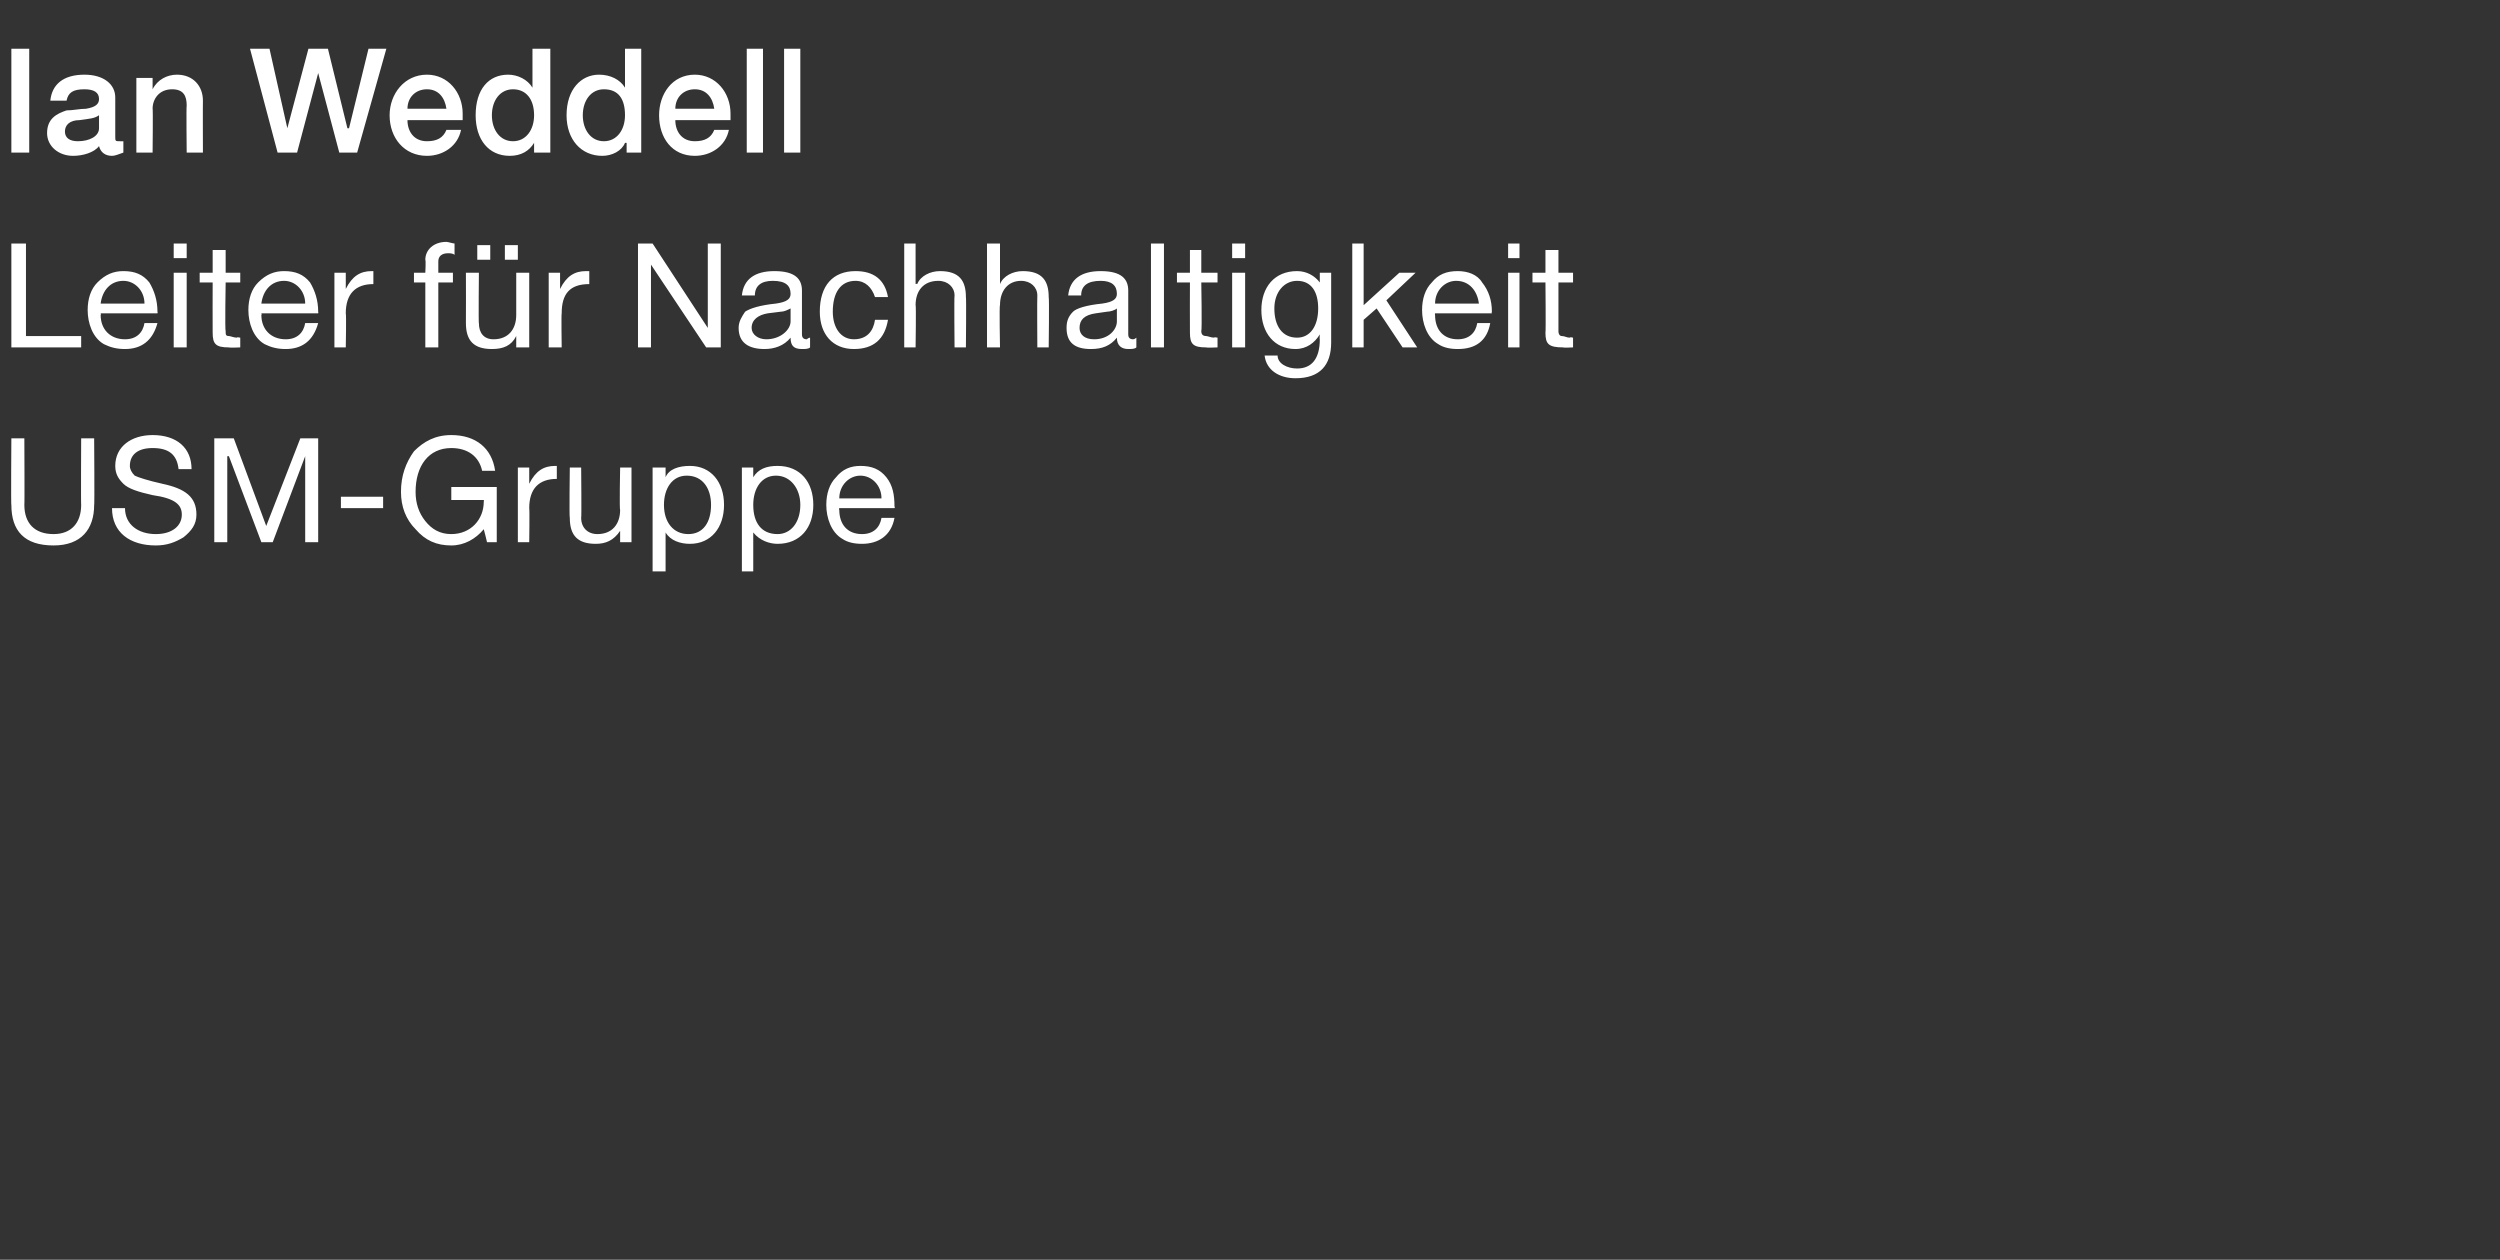 <?xml version="1.0" standalone="no"?><!DOCTYPE svg PUBLIC "-//W3C//DTD SVG 1.1//EN" "http://www.w3.org/Graphics/SVG/1.1/DTD/svg11.dtd"><svg xmlns="http://www.w3.org/2000/svg" version="1.1" width="154px" height="77.6px" viewBox="0 -3 154 77.6" style="top:-3px"><rect x="0" y="-3" width="154" height="77.6" fill="#333333" stroke="none"/>  <desc>Ian Weddell Leiter f r Nachhaltigkeit USM Gruppe</desc>  <defs/>  <g id="Polygon177103">    <path d="M 1.5 24 C 1.5 24 1.52 28.14 1.5 28.1 C 1.5 29.2 2.1 29.9 3.3 29.9 C 4.4 29.9 5 29.2 5 28.1 C 4.98 28.14 5 24 5 24 L 5.8 24 C 5.8 24 5.83 28.15 5.8 28.1 C 5.8 29.6 5 30.6 3.3 30.6 C 1.5 30.6 0.7 29.7 0.7 28.1 C 0.67 28.15 0.7 24 0.7 24 L 1.5 24 Z M 11.8 25.9 C 11.8 25.9 11 25.9 11 25.9 C 10.9 25 10.4 24.6 9.4 24.6 C 8.5 24.6 8 25 8 25.7 C 8 25.9 8.1 26.1 8.3 26.3 C 8.5 26.4 9.1 26.6 10 26.8 C 11.4 27.1 12.1 27.6 12.1 28.7 C 12.1 29.3 11.8 29.7 11.3 30.1 C 10.8 30.4 10.3 30.6 9.6 30.6 C 8 30.6 6.9 29.8 6.9 28.3 C 6.9 28.3 7.7 28.3 7.7 28.3 C 7.7 29.3 8.5 29.9 9.6 29.9 C 10.6 29.9 11.2 29.4 11.2 28.7 C 11.2 28.1 10.8 27.7 9.4 27.5 C 8.5 27.3 7.9 27.1 7.6 26.8 C 7.3 26.5 7.1 26.2 7.1 25.7 C 7.1 24.5 8.1 23.8 9.4 23.8 C 10.9 23.8 11.8 24.6 11.8 25.9 Z M 14.4 24 L 16.4 29.4 L 18.5 24 L 19.6 24 L 19.6 30.4 L 18.8 30.4 L 18.8 25.1 L 18.8 25.1 L 16.8 30.4 L 16.1 30.4 L 14.1 25.1 L 14 25.1 L 14 30.4 L 13.2 30.4 L 13.2 24 L 14.4 24 Z M 23.6 27.6 L 23.6 28.3 L 21 28.3 L 21 27.6 L 23.6 27.6 Z M 30.5 26 C 30.5 26 29.7 26 29.7 26 C 29.5 25.1 28.8 24.6 27.8 24.6 C 26.4 24.6 25.6 25.7 25.6 27.3 C 25.6 28 25.8 28.6 26.2 29.1 C 26.6 29.6 27.1 29.9 27.8 29.9 C 29 29.9 29.8 29 29.8 27.9 C 29.82 27.86 29.8 27.8 29.8 27.8 L 27.8 27.8 L 27.8 27 L 30.6 27 L 30.6 30.4 L 30 30.4 C 30 30.4 29.82 29.63 29.8 29.6 C 29.3 30.2 28.6 30.6 27.8 30.6 C 26.9 30.6 26.2 30.3 25.6 29.6 C 25 29 24.7 28.2 24.7 27.3 C 24.7 26.3 25 25.5 25.5 24.8 C 26.1 24.2 26.8 23.8 27.8 23.8 C 29.3 23.8 30.3 24.6 30.5 26 Z M 34.3 25.7 C 34.3 25.7 34.3 26.5 34.3 26.5 C 33.2 26.5 32.6 27.1 32.6 28.3 C 32.63 28.35 32.6 30.4 32.6 30.4 L 31.9 30.4 L 31.9 25.8 L 32.6 25.8 L 32.6 26.8 C 32.6 26.8 32.6 26.75 32.6 26.8 C 33 26 33.5 25.7 34.2 25.7 C 34.2 25.7 34.3 25.7 34.3 25.7 Z M 35.8 25.8 C 35.8 25.8 35.83 28.94 35.8 28.9 C 35.8 29.5 36.2 29.9 36.8 29.9 C 37.7 29.9 38.2 29.3 38.2 28.4 C 38.15 28.43 38.2 25.8 38.2 25.8 L 38.9 25.8 L 38.9 30.4 L 38.2 30.4 L 38.2 29.7 C 38.2 29.7 38.18 29.69 38.2 29.7 C 37.8 30.3 37.3 30.5 36.7 30.5 C 35.6 30.5 35.1 30 35.1 28.9 C 35.06 28.88 35.1 25.8 35.1 25.8 L 35.8 25.8 Z M 44.6 28.1 C 44.6 29.5 43.8 30.5 42.5 30.5 C 41.9 30.5 41.3 30.3 41 29.8 C 40.98 29.81 41 29.8 41 29.8 L 41 32.2 L 40.2 32.2 L 40.2 25.8 L 41 25.8 L 41 26.4 C 41 26.4 40.98 26.4 41 26.4 C 41.2 25.9 41.8 25.7 42.5 25.7 C 43.8 25.7 44.6 26.7 44.6 28.1 Z M 42.4 29.9 C 43.3 29.9 43.8 29.2 43.8 28.1 C 43.8 27.1 43.3 26.3 42.3 26.3 C 41.4 26.3 40.9 27.1 40.9 28.1 C 40.9 29.2 41.5 29.9 42.4 29.9 Z M 50.1 28.1 C 50.1 29.5 49.3 30.5 47.9 30.5 C 47.4 30.5 46.8 30.3 46.4 29.8 C 46.44 29.81 46.4 29.8 46.4 29.8 L 46.4 32.2 L 45.7 32.2 L 45.7 25.8 L 46.4 25.8 L 46.4 26.4 C 46.4 26.4 46.44 26.4 46.4 26.4 C 46.7 25.9 47.2 25.7 47.9 25.7 C 49.3 25.7 50.1 26.7 50.1 28.1 Z M 47.9 29.9 C 48.7 29.9 49.3 29.2 49.3 28.1 C 49.3 27.1 48.7 26.3 47.8 26.3 C 46.9 26.3 46.4 27.1 46.4 28.1 C 46.4 29.2 46.9 29.9 47.9 29.9 Z M 54.6 26.4 C 55 26.9 55.1 27.5 55.1 28.2 C 55.15 28.24 55.1 28.3 55.1 28.3 L 51.7 28.3 C 51.7 28.3 51.66 28.38 51.7 28.4 C 51.7 29.3 52.2 29.9 53.1 29.9 C 53.8 29.9 54.2 29.5 54.3 28.9 C 54.3 28.9 55.1 28.9 55.1 28.9 C 54.9 30 54.1 30.5 53.1 30.5 C 52.6 30.5 52.2 30.4 51.9 30.2 C 51.2 29.8 50.9 28.9 50.9 28.1 C 50.9 27.4 51.1 26.8 51.5 26.4 C 51.9 25.9 52.4 25.7 53 25.7 C 53.7 25.7 54.2 25.9 54.6 26.4 Z M 54.3 27.7 C 54.3 26.9 53.7 26.3 53 26.3 C 52.3 26.3 51.7 26.9 51.7 27.7 C 51.7 27.7 54.3 27.7 54.3 27.7 Z " stroke="none" fill="#fff"/>  </g>  <g id="Polygon177102">    <path d="M 1.6 12 L 1.6 17.7 L 5 17.7 L 5 18.4 L 0.7 18.4 L 0.7 12 L 1.6 12 Z M 9.2 14.4 C 9.5 14.9 9.7 15.5 9.7 16.2 C 9.72 16.24 9.7 16.3 9.7 16.3 L 6.2 16.3 C 6.2 16.3 6.24 16.38 6.2 16.4 C 6.2 17.3 6.8 17.9 7.7 17.9 C 8.4 17.9 8.8 17.5 8.9 16.9 C 8.9 16.9 9.7 16.9 9.7 16.9 C 9.4 18 8.7 18.5 7.7 18.5 C 7.2 18.5 6.8 18.4 6.4 18.2 C 5.7 17.8 5.4 16.9 5.4 16.1 C 5.4 15.4 5.6 14.8 6 14.4 C 6.5 13.9 7 13.7 7.6 13.7 C 8.3 13.7 8.8 13.9 9.2 14.4 Z M 8.9 15.7 C 8.9 14.9 8.3 14.3 7.6 14.3 C 6.8 14.3 6.3 14.9 6.2 15.7 C 6.2 15.7 8.9 15.7 8.9 15.7 Z M 11.5 12 L 11.5 12.9 L 10.7 12.9 L 10.7 12 L 11.5 12 Z M 11.5 13.8 L 11.5 18.4 L 10.7 18.4 L 10.7 13.8 L 11.5 13.8 Z M 13.9 12.4 L 13.9 13.8 L 14.8 13.8 L 14.8 14.4 L 13.9 14.4 C 13.9 14.4 13.85 17.36 13.9 17.4 C 13.9 17.6 13.9 17.7 14.1 17.7 C 14.2 17.7 14.4 17.8 14.6 17.8 C 14.56 17.75 14.8 17.8 14.8 17.8 L 14.8 18.4 C 14.8 18.4 14.15 18.43 14.1 18.4 C 13.3 18.4 13.1 18.2 13.1 17.5 C 13.09 17.45 13.1 14.4 13.1 14.4 L 12.3 14.4 L 12.3 13.8 L 13.1 13.8 L 13.1 12.4 L 13.9 12.4 Z M 19.1 14.4 C 19.4 14.9 19.6 15.5 19.6 16.2 C 19.62 16.24 19.6 16.3 19.6 16.3 L 16.1 16.3 C 16.1 16.3 16.14 16.38 16.1 16.4 C 16.1 17.3 16.7 17.9 17.6 17.9 C 18.3 17.9 18.7 17.5 18.8 16.9 C 18.8 16.9 19.6 16.9 19.6 16.9 C 19.3 18 18.6 18.5 17.6 18.5 C 17.1 18.5 16.7 18.4 16.3 18.2 C 15.6 17.8 15.3 16.9 15.3 16.1 C 15.3 15.4 15.5 14.8 15.9 14.4 C 16.4 13.9 16.9 13.7 17.5 13.7 C 18.2 13.7 18.7 13.9 19.1 14.4 Z M 18.8 15.7 C 18.8 14.9 18.2 14.3 17.5 14.3 C 16.7 14.3 16.2 14.9 16.1 15.7 C 16.1 15.7 18.8 15.7 18.8 15.7 Z M 23 13.7 C 23 13.7 23 14.5 23 14.5 C 21.9 14.5 21.3 15.1 21.3 16.3 C 21.34 16.35 21.3 18.4 21.3 18.4 L 20.6 18.4 L 20.6 13.8 L 21.3 13.8 L 21.3 14.8 C 21.3 14.8 21.31 14.75 21.3 14.8 C 21.7 14 22.2 13.7 22.9 13.7 C 23 13.7 23 13.7 23 13.7 Z M 28 12 C 28 12 28 12.7 28 12.7 C 27.9 12.6 27.7 12.6 27.6 12.6 C 27.2 12.6 27 12.8 27 13.1 C 27 13.11 27 13.8 27 13.8 L 27.9 13.8 L 27.9 14.4 L 27 14.4 L 27 18.4 L 26.2 18.4 L 26.2 14.4 L 25.5 14.4 L 25.5 13.8 L 26.2 13.8 C 26.2 13.8 26.24 13.04 26.2 13 C 26.2 12.4 26.7 11.9 27.5 11.9 C 27.6 11.9 27.9 12 28 12 Z M 29.5 13.8 C 29.5 13.8 29.47 16.94 29.5 16.9 C 29.5 17.5 29.8 17.9 30.4 17.9 C 31.3 17.9 31.8 17.3 31.8 16.4 C 31.8 16.43 31.8 13.8 31.8 13.8 L 32.6 13.8 L 32.6 18.4 L 31.8 18.4 L 31.8 17.7 C 31.8 17.7 31.82 17.69 31.8 17.7 C 31.5 18.3 31 18.5 30.3 18.5 C 29.2 18.5 28.7 18 28.7 16.9 C 28.71 16.88 28.7 13.8 28.7 13.8 L 29.5 13.8 Z M 30.2 12.1 L 30.2 13 L 29.4 13 L 29.4 12.1 L 30.2 12.1 Z M 31.9 12.1 L 31.9 13 L 31.1 13 L 31.1 12.1 L 31.9 12.1 Z M 36.3 13.7 C 36.3 13.7 36.3 14.5 36.3 14.5 C 35.1 14.5 34.6 15.1 34.6 16.3 C 34.57 16.35 34.6 18.4 34.6 18.4 L 33.8 18.4 L 33.8 13.8 L 34.5 13.8 L 34.5 14.8 C 34.5 14.8 34.55 14.75 34.5 14.8 C 34.9 14 35.4 13.7 36.1 13.7 C 36.2 13.7 36.2 13.7 36.3 13.7 Z M 40.2 12 L 43.6 17.2 L 43.6 17.2 L 43.6 12 L 44.4 12 L 44.4 18.4 L 43.5 18.4 L 40.1 13.3 L 40.1 13.3 L 40.1 18.4 L 39.3 18.4 L 39.3 12 L 40.2 12 Z M 49.4 14.9 C 49.4 14.9 49.4 17.6 49.4 17.6 C 49.4 17.8 49.5 17.9 49.7 17.9 C 49.7 17.9 49.8 17.8 49.9 17.8 C 49.9 17.8 49.9 18.4 49.9 18.4 C 49.8 18.5 49.6 18.5 49.4 18.5 C 48.9 18.5 48.7 18.3 48.7 17.8 C 48.3 18.3 47.7 18.5 47.1 18.5 C 46.1 18.5 45.5 18.1 45.5 17.2 C 45.5 16.8 45.7 16.5 45.9 16.2 C 46.2 16 46.8 15.8 47.8 15.7 C 48.5 15.6 48.7 15.4 48.7 15.1 C 48.7 14.6 48.4 14.3 47.6 14.3 C 46.9 14.3 46.5 14.6 46.5 15.2 C 46.5 15.2 45.7 15.2 45.7 15.2 C 45.8 14.2 46.5 13.7 47.7 13.7 C 49 13.7 49.4 14.2 49.4 14.9 Z M 47.2 17.9 C 48.1 17.9 48.7 17.3 48.7 16.8 C 48.7 16.8 48.7 16 48.7 16 C 48.5 16.1 48.3 16.2 48.1 16.2 C 48.1 16.2 47.3 16.3 47.3 16.3 C 46.7 16.4 46.3 16.7 46.3 17.2 C 46.3 17.6 46.7 17.9 47.2 17.9 Z M 54.7 15.3 C 54.7 15.3 53.9 15.3 53.9 15.3 C 53.7 14.7 53.3 14.3 52.7 14.3 C 51.8 14.3 51.3 15 51.3 16.2 C 51.3 17.2 51.8 17.9 52.6 17.9 C 53.4 17.9 53.8 17.4 53.9 16.7 C 53.9 16.7 54.7 16.7 54.7 16.7 C 54.5 17.9 53.8 18.5 52.6 18.5 C 51.3 18.5 50.5 17.6 50.5 16.2 C 50.5 14.6 51.3 13.7 52.7 13.7 C 53.8 13.7 54.5 14.2 54.7 15.3 Z M 56.4 12 L 56.4 14.5 C 56.4 14.5 56.46 14.46 56.5 14.5 C 56.7 14 57.3 13.7 57.9 13.7 C 59.1 13.7 59.5 14.3 59.5 15.3 C 59.53 15.33 59.5 18.4 59.5 18.4 L 58.8 18.4 C 58.8 18.4 58.77 15.25 58.8 15.2 C 58.8 14.7 58.4 14.3 57.8 14.3 C 56.9 14.3 56.4 14.9 56.4 15.8 C 56.44 15.77 56.4 18.4 56.4 18.4 L 55.7 18.4 L 55.7 12 L 56.4 12 Z M 61.6 12 L 61.6 14.5 C 61.6 14.5 61.57 14.46 61.6 14.5 C 61.8 14 62.4 13.7 63 13.7 C 64.2 13.7 64.6 14.3 64.6 15.3 C 64.64 15.33 64.6 18.4 64.6 18.4 L 63.9 18.4 C 63.9 18.4 63.88 15.25 63.9 15.2 C 63.9 14.7 63.5 14.3 62.9 14.3 C 62.1 14.3 61.6 14.9 61.6 15.8 C 61.55 15.77 61.6 18.4 61.6 18.4 L 60.8 18.4 L 60.8 12 L 61.6 12 Z M 69.5 14.9 C 69.5 14.9 69.5 17.6 69.5 17.6 C 69.5 17.8 69.6 17.9 69.8 17.9 C 69.9 17.9 70 17.8 70 17.8 C 70 17.8 70 18.4 70 18.4 C 69.9 18.5 69.7 18.5 69.5 18.5 C 69.1 18.5 68.8 18.3 68.8 17.8 C 68.4 18.3 67.9 18.5 67.2 18.5 C 66.2 18.5 65.7 18.1 65.7 17.2 C 65.7 16.8 65.8 16.5 66.1 16.2 C 66.3 16 66.9 15.8 67.9 15.7 C 68.6 15.6 68.8 15.4 68.8 15.1 C 68.8 14.6 68.5 14.3 67.8 14.3 C 67 14.3 66.6 14.6 66.6 15.2 C 66.6 15.2 65.8 15.2 65.8 15.2 C 65.9 14.2 66.6 13.7 67.8 13.7 C 69.1 13.7 69.5 14.2 69.5 14.9 Z M 67.4 17.9 C 68.3 17.9 68.8 17.3 68.8 16.8 C 68.8 16.8 68.8 16 68.8 16 C 68.7 16.1 68.4 16.2 68.2 16.2 C 68.2 16.2 67.5 16.3 67.5 16.3 C 66.8 16.4 66.5 16.7 66.5 17.2 C 66.5 17.6 66.8 17.9 67.4 17.9 Z M 71.7 12 L 71.7 18.4 L 70.9 18.4 L 70.9 12 L 71.7 12 Z M 74 12.4 L 74 13.8 L 75 13.8 L 75 14.4 L 74 14.4 C 74 14.4 74.05 17.36 74 17.4 C 74 17.6 74.1 17.7 74.3 17.7 C 74.4 17.7 74.6 17.8 74.8 17.8 C 74.76 17.75 75 17.8 75 17.8 L 75 18.4 C 75 18.4 74.35 18.43 74.3 18.4 C 73.5 18.4 73.3 18.2 73.3 17.5 C 73.29 17.45 73.3 14.4 73.3 14.4 L 72.5 14.4 L 72.5 13.8 L 73.3 13.8 L 73.3 12.4 L 74 12.4 Z M 76.7 12 L 76.7 12.9 L 75.9 12.9 L 75.9 12 L 76.7 12 Z M 76.7 13.8 L 76.7 18.4 L 75.9 18.4 L 75.9 13.8 L 76.7 13.8 Z M 81.3 14.4 C 81.27 14.44 81.3 14.4 81.3 14.4 L 81.3 13.8 L 82 13.8 C 82 13.8 82 18.08 82 18.1 C 82 19.5 81.3 20.3 79.8 20.3 C 78.8 20.3 78 19.8 77.9 18.9 C 77.9 18.9 78.7 18.9 78.7 18.9 C 78.7 19.4 79.3 19.7 79.9 19.7 C 80.8 19.7 81.3 19.1 81.3 17.9 C 81.28 17.92 81.3 17.6 81.3 17.6 C 81.3 17.6 81.26 17.63 81.3 17.6 C 81 18.1 80.5 18.5 79.8 18.5 C 78.5 18.5 77.7 17.5 77.7 16.1 C 77.7 14.7 78.5 13.7 79.9 13.7 C 80.5 13.7 81 14 81.3 14.4 Z M 79.9 17.8 C 80.7 17.8 81.2 17.1 81.2 16 C 81.2 15 80.8 14.3 79.9 14.3 C 79.1 14.3 78.5 15 78.5 16 C 78.5 17.1 79 17.8 79.9 17.8 Z M 84 12 L 84 15.8 L 86.2 13.8 L 87.2 13.8 L 85.4 15.5 L 87.3 18.4 L 86.4 18.4 L 84.8 16 L 84 16.7 L 84 18.4 L 83.3 18.4 L 83.3 12 L 84 12 Z M 91.3 14.4 C 91.7 14.9 91.9 15.5 91.9 16.2 C 91.87 16.24 91.9 16.3 91.9 16.3 L 88.4 16.3 C 88.4 16.3 88.38 16.38 88.4 16.4 C 88.4 17.3 88.9 17.9 89.8 17.9 C 90.5 17.9 90.9 17.5 91 16.9 C 91 16.9 91.8 16.9 91.8 16.9 C 91.6 18 90.9 18.5 89.8 18.5 C 89.3 18.5 88.9 18.4 88.6 18.2 C 87.9 17.8 87.6 16.9 87.6 16.1 C 87.6 15.4 87.8 14.8 88.2 14.4 C 88.6 13.9 89.1 13.7 89.8 13.7 C 90.4 13.7 91 13.9 91.3 14.4 Z M 91.1 15.7 C 91 14.9 90.5 14.3 89.7 14.3 C 89 14.3 88.4 14.9 88.4 15.7 C 88.4 15.7 91.1 15.7 91.1 15.7 Z M 93.6 12 L 93.6 12.9 L 92.9 12.9 L 92.9 12 L 93.6 12 Z M 93.6 13.8 L 93.6 18.4 L 92.9 18.4 L 92.9 13.8 L 93.6 13.8 Z M 96 12.4 L 96 13.8 L 96.9 13.8 L 96.9 14.4 L 96 14.4 C 96 14.4 96 17.36 96 17.4 C 96 17.6 96.1 17.7 96.2 17.7 C 96.4 17.7 96.5 17.8 96.7 17.8 C 96.71 17.75 96.9 17.8 96.9 17.8 L 96.9 18.4 C 96.9 18.4 96.29 18.43 96.3 18.4 C 95.4 18.4 95.2 18.2 95.2 17.5 C 95.23 17.45 95.2 14.4 95.2 14.4 L 94.4 14.4 L 94.4 13.8 L 95.2 13.8 L 95.2 12.4 L 96 12.4 Z " stroke="none" fill="#fff"/>  </g>  <g id="Polygon177101">    <path d="M 1.8 0 L 1.8 6.4 L 0.7 6.4 L 0.7 0 L 1.8 0 Z M 7.1 3 C 7.1 3 7.1 5.4 7.1 5.4 C 7.1 5.7 7.1 5.7 7.4 5.7 C 7.4 5.7 7.5 5.7 7.6 5.7 C 7.6 5.7 7.6 6.4 7.6 6.4 C 7.3 6.5 7.1 6.6 6.9 6.6 C 6.5 6.6 6.2 6.4 6.1 6 C 5.8 6.4 5.1 6.6 4.5 6.6 C 3.6 6.6 2.9 6 2.9 5.2 C 2.9 4.3 3.5 4 4.1 3.8 C 4.5 3.8 4.9 3.7 5.3 3.7 C 5.9 3.6 6.1 3.4 6.1 3.1 C 6.1 2.7 5.8 2.5 5.2 2.5 C 4.5 2.5 4.2 2.7 4.1 3.2 C 4.1 3.2 3.1 3.2 3.1 3.2 C 3.2 2.2 3.9 1.6 5.2 1.6 C 6.4 1.6 7.1 2.2 7.1 3 Z M 4.8 5.7 C 5.5 5.7 6.1 5.4 6.1 4.9 C 6.1 4.9 6.1 4.1 6.1 4.1 C 5.8 4.3 5.6 4.3 4.9 4.4 C 4.3 4.4 4 4.7 4 5.1 C 4 5.5 4.3 5.7 4.8 5.7 Z M 12.5 3.2 C 12.49 3.19 12.5 6.4 12.5 6.4 L 11.5 6.4 C 11.5 6.4 11.47 3.52 11.5 3.5 C 11.5 2.9 11.3 2.5 10.6 2.5 C 9.8 2.5 9.4 3.1 9.4 3.7 C 9.43 3.65 9.4 6.4 9.4 6.4 L 8.4 6.4 L 8.4 1.8 L 9.4 1.8 L 9.4 2.5 C 9.4 2.5 9.4 2.47 9.4 2.5 C 9.7 1.9 10.3 1.6 10.9 1.6 C 11.9 1.6 12.5 2.3 12.5 3.2 Z M 16.6 0 L 17.7 4.9 L 17.7 4.9 L 19 0 L 20.2 0 L 21.4 4.9 L 21.5 4.9 L 22.7 0 L 23.8 0 L 22 6.4 L 20.9 6.4 L 19.6 1.5 L 19.6 1.5 L 18.3 6.4 L 17.1 6.4 L 15.4 0 L 16.6 0 Z M 28.5 4 C 28.5 4.1 28.5 4.2 28.5 4.4 C 28.5 4.4 25.1 4.4 25.1 4.4 C 25.1 5.1 25.5 5.7 26.3 5.7 C 26.9 5.7 27.3 5.5 27.5 5 C 27.5 5 28.4 5 28.4 5 C 28.2 6 27.3 6.6 26.3 6.6 C 24.9 6.6 24 5.5 24 4.1 C 24 2.8 24.9 1.6 26.3 1.6 C 27.6 1.6 28.5 2.7 28.5 4 Z M 27.5 3.7 C 27.4 3 27 2.5 26.3 2.5 C 25.6 2.5 25.1 3 25.1 3.7 C 25.1 3.7 27.5 3.7 27.5 3.7 Z M 33.9 0 L 33.9 6.4 L 32.9 6.4 L 32.9 5.8 C 32.9 5.8 32.88 5.8 32.9 5.8 C 32.6 6.3 32.1 6.6 31.4 6.6 C 30.1 6.6 29.3 5.6 29.3 4.1 C 29.3 2.5 30.1 1.6 31.3 1.6 C 31.9 1.6 32.5 1.9 32.8 2.4 C 32.83 2.38 32.8 2.4 32.8 2.4 L 32.8 0 L 33.9 0 Z M 31.6 5.7 C 32.4 5.7 32.9 5 32.9 4.1 C 32.9 3.1 32.4 2.5 31.6 2.5 C 30.8 2.5 30.3 3.2 30.3 4.1 C 30.3 5 30.8 5.7 31.6 5.7 Z M 39.5 0 L 39.5 6.4 L 38.6 6.4 L 38.6 5.8 C 38.6 5.8 38.53 5.8 38.5 5.8 C 38.3 6.3 37.7 6.6 37.1 6.6 C 35.8 6.6 34.9 5.6 34.9 4.1 C 34.9 2.5 35.8 1.6 36.9 1.6 C 37.6 1.6 38.2 1.9 38.5 2.4 C 38.48 2.38 38.5 2.4 38.5 2.4 L 38.5 0 L 39.5 0 Z M 37.2 5.7 C 38 5.7 38.5 5 38.5 4.1 C 38.5 3.1 38.1 2.5 37.2 2.5 C 36.4 2.5 35.9 3.2 35.9 4.1 C 35.9 5 36.4 5.7 37.2 5.7 Z M 45 4 C 45 4.1 45 4.2 45 4.4 C 45 4.4 41.6 4.4 41.6 4.4 C 41.6 5.1 42 5.7 42.8 5.7 C 43.4 5.7 43.8 5.5 44 5 C 44 5 44.9 5 44.9 5 C 44.7 6 43.8 6.6 42.8 6.6 C 41.4 6.6 40.6 5.5 40.6 4.1 C 40.6 2.8 41.4 1.6 42.8 1.6 C 44.1 1.6 45 2.7 45 4 Z M 44 3.7 C 43.9 3 43.5 2.5 42.8 2.5 C 42.1 2.5 41.6 3 41.6 3.7 C 41.6 3.7 44 3.7 44 3.7 Z M 47 0 L 47 6.4 L 46 6.4 L 46 0 L 47 0 Z M 49.3 0 L 49.3 6.4 L 48.3 6.4 L 48.3 0 L 49.3 0 Z " stroke="none" fill="#fff"/>  </g></svg>
